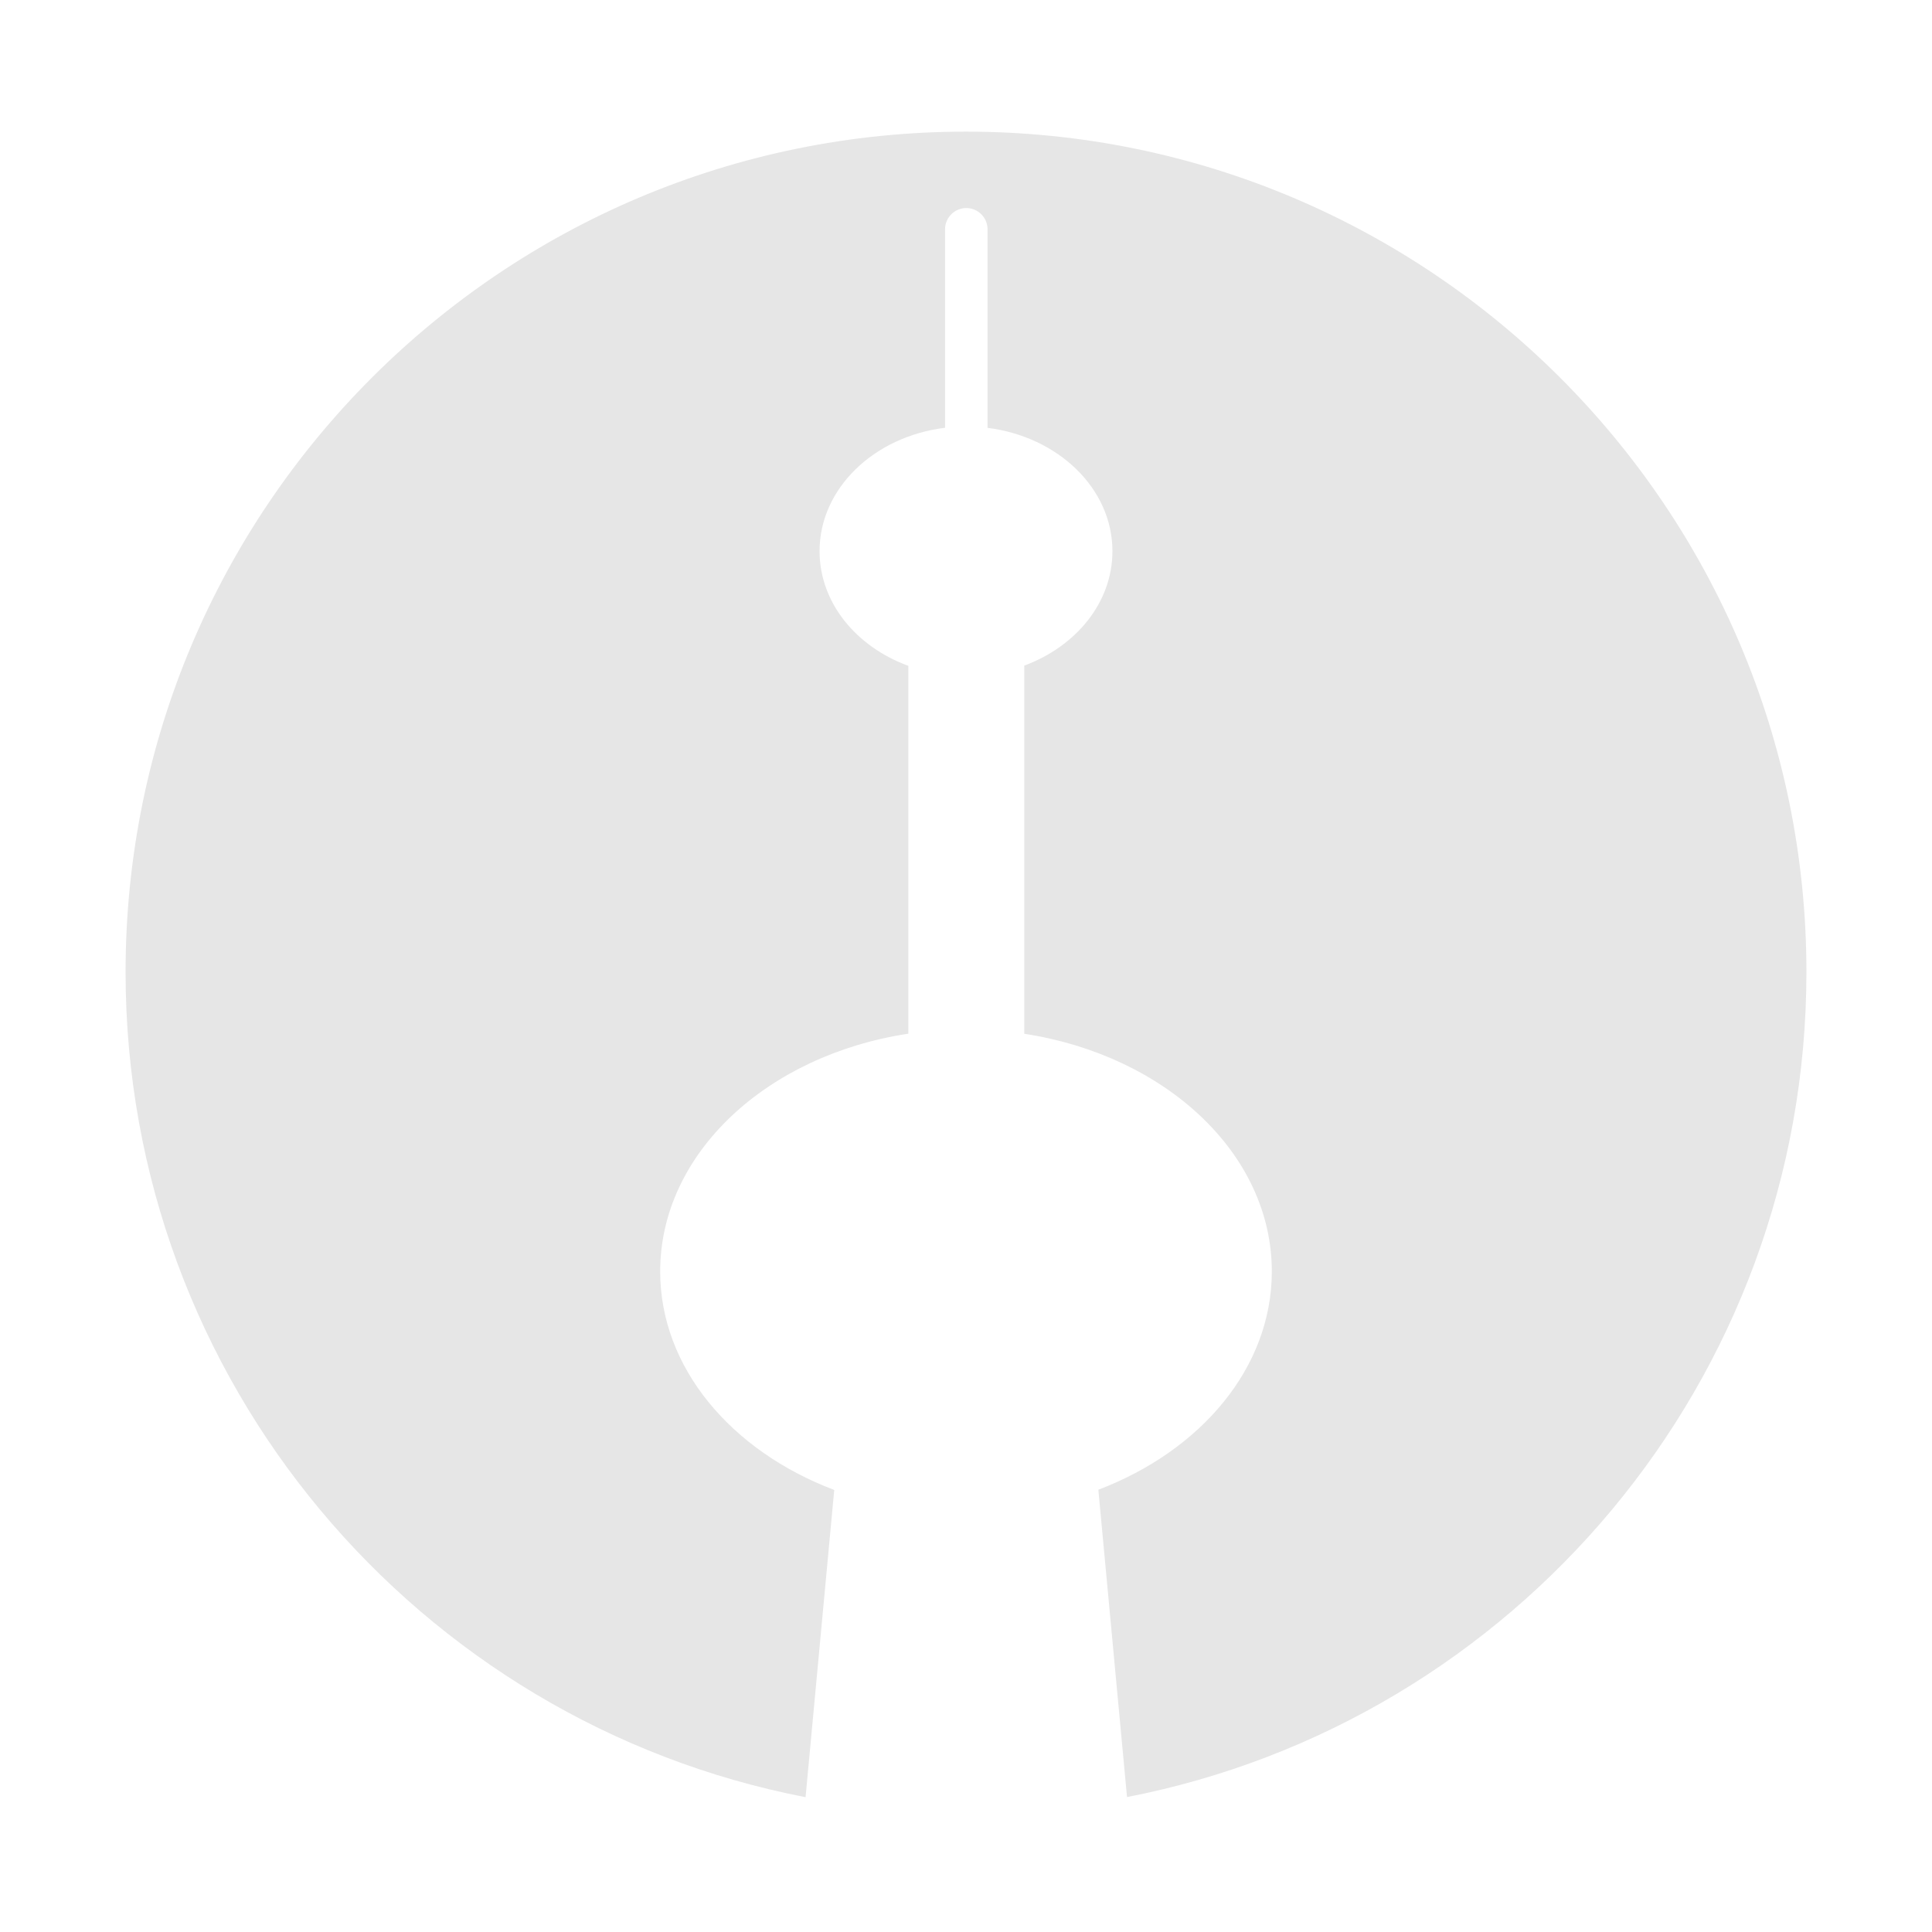 <?xml version="1.0" standalone="no"?><!DOCTYPE svg PUBLIC "-//W3C//DTD SVG 1.1//EN" "http://www.w3.org/Graphics/SVG/1.1/DTD/svg11.dtd"><svg t="1716060072821" class="icon" viewBox="0 0 1024 1024" version="1.1" xmlns="http://www.w3.org/2000/svg" p-id="3720" width="32" height="32" xmlns:xlink="http://www.w3.org/1999/xlink"><path d="M512 69.772c-246.01 0-445.44 199.43-445.44 445.44 0 216.93 155.071 397.639 360.408 437.329L442.162 789.709c-54.562-20.652-92.254-64.746-92.254-115.813 0-62.59 56.623-114.702 131.532-126.017L481.44 352.908c-27.67-10.104-47.056-33.504-47.056-60.766 0-33.291 28.909-60.82 66.512-65.41L500.896 121.543c0-6.221 5.043-11.264 11.264-11.264s11.264 5.043 11.264 11.264l0 105.224c37.448 4.705 66.191 32.178 66.191 65.375 0 27.155-19.238 50.475-46.735 60.642l0 195.143c74.749 11.415 131.211 63.468 131.211 125.968 0 50.97-37.548 94.998-91.944 115.699l15.199 162.885C802.527 912.664 957.44 732.031 957.44 515.212 957.44 269.202 758.01 69.772 512 69.772z" p-id="3721" fill="#e6e6e6"></path></svg>